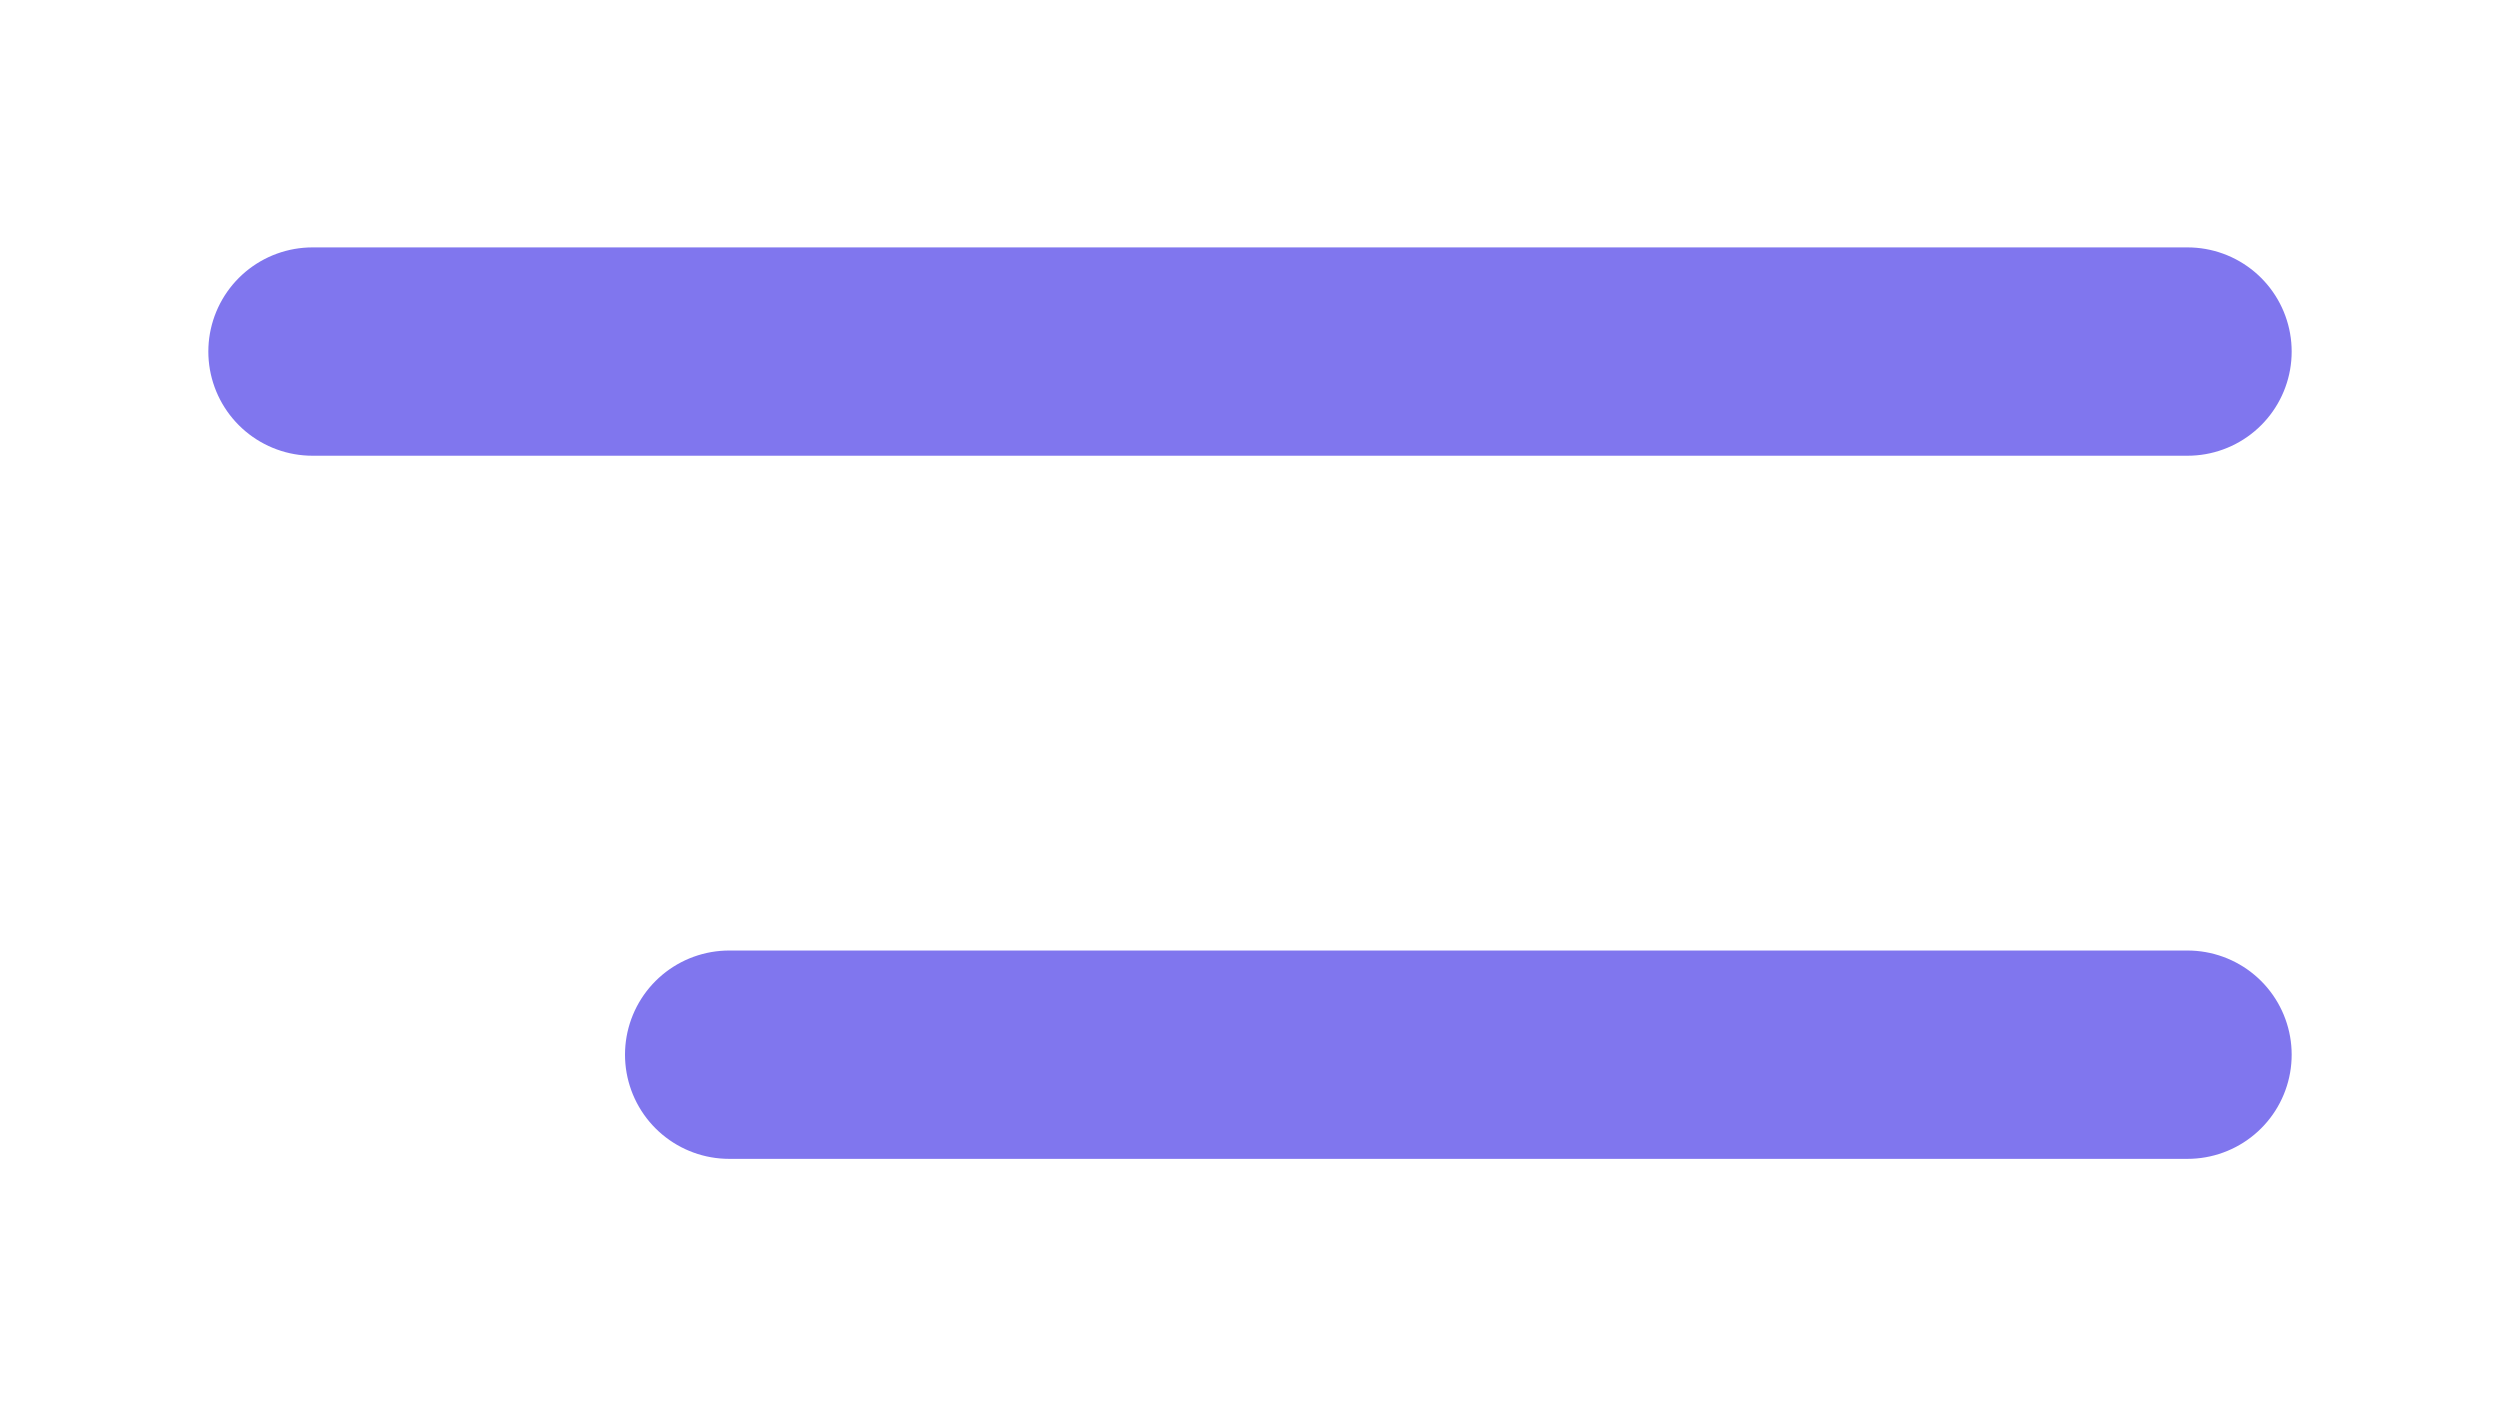 <?xml version="1.0" encoding="UTF-8"?> <svg xmlns="http://www.w3.org/2000/svg" width="48" height="27" viewBox="0 0 48 27" fill="none"> <path d="M42 20.25H14" stroke="#8076EE" stroke-width="4" stroke-linecap="round" stroke-linejoin="round"></path> <path d="M42 6.75H6" stroke="#8076EE" stroke-width="4" stroke-linecap="round" stroke-linejoin="round"></path> </svg> 